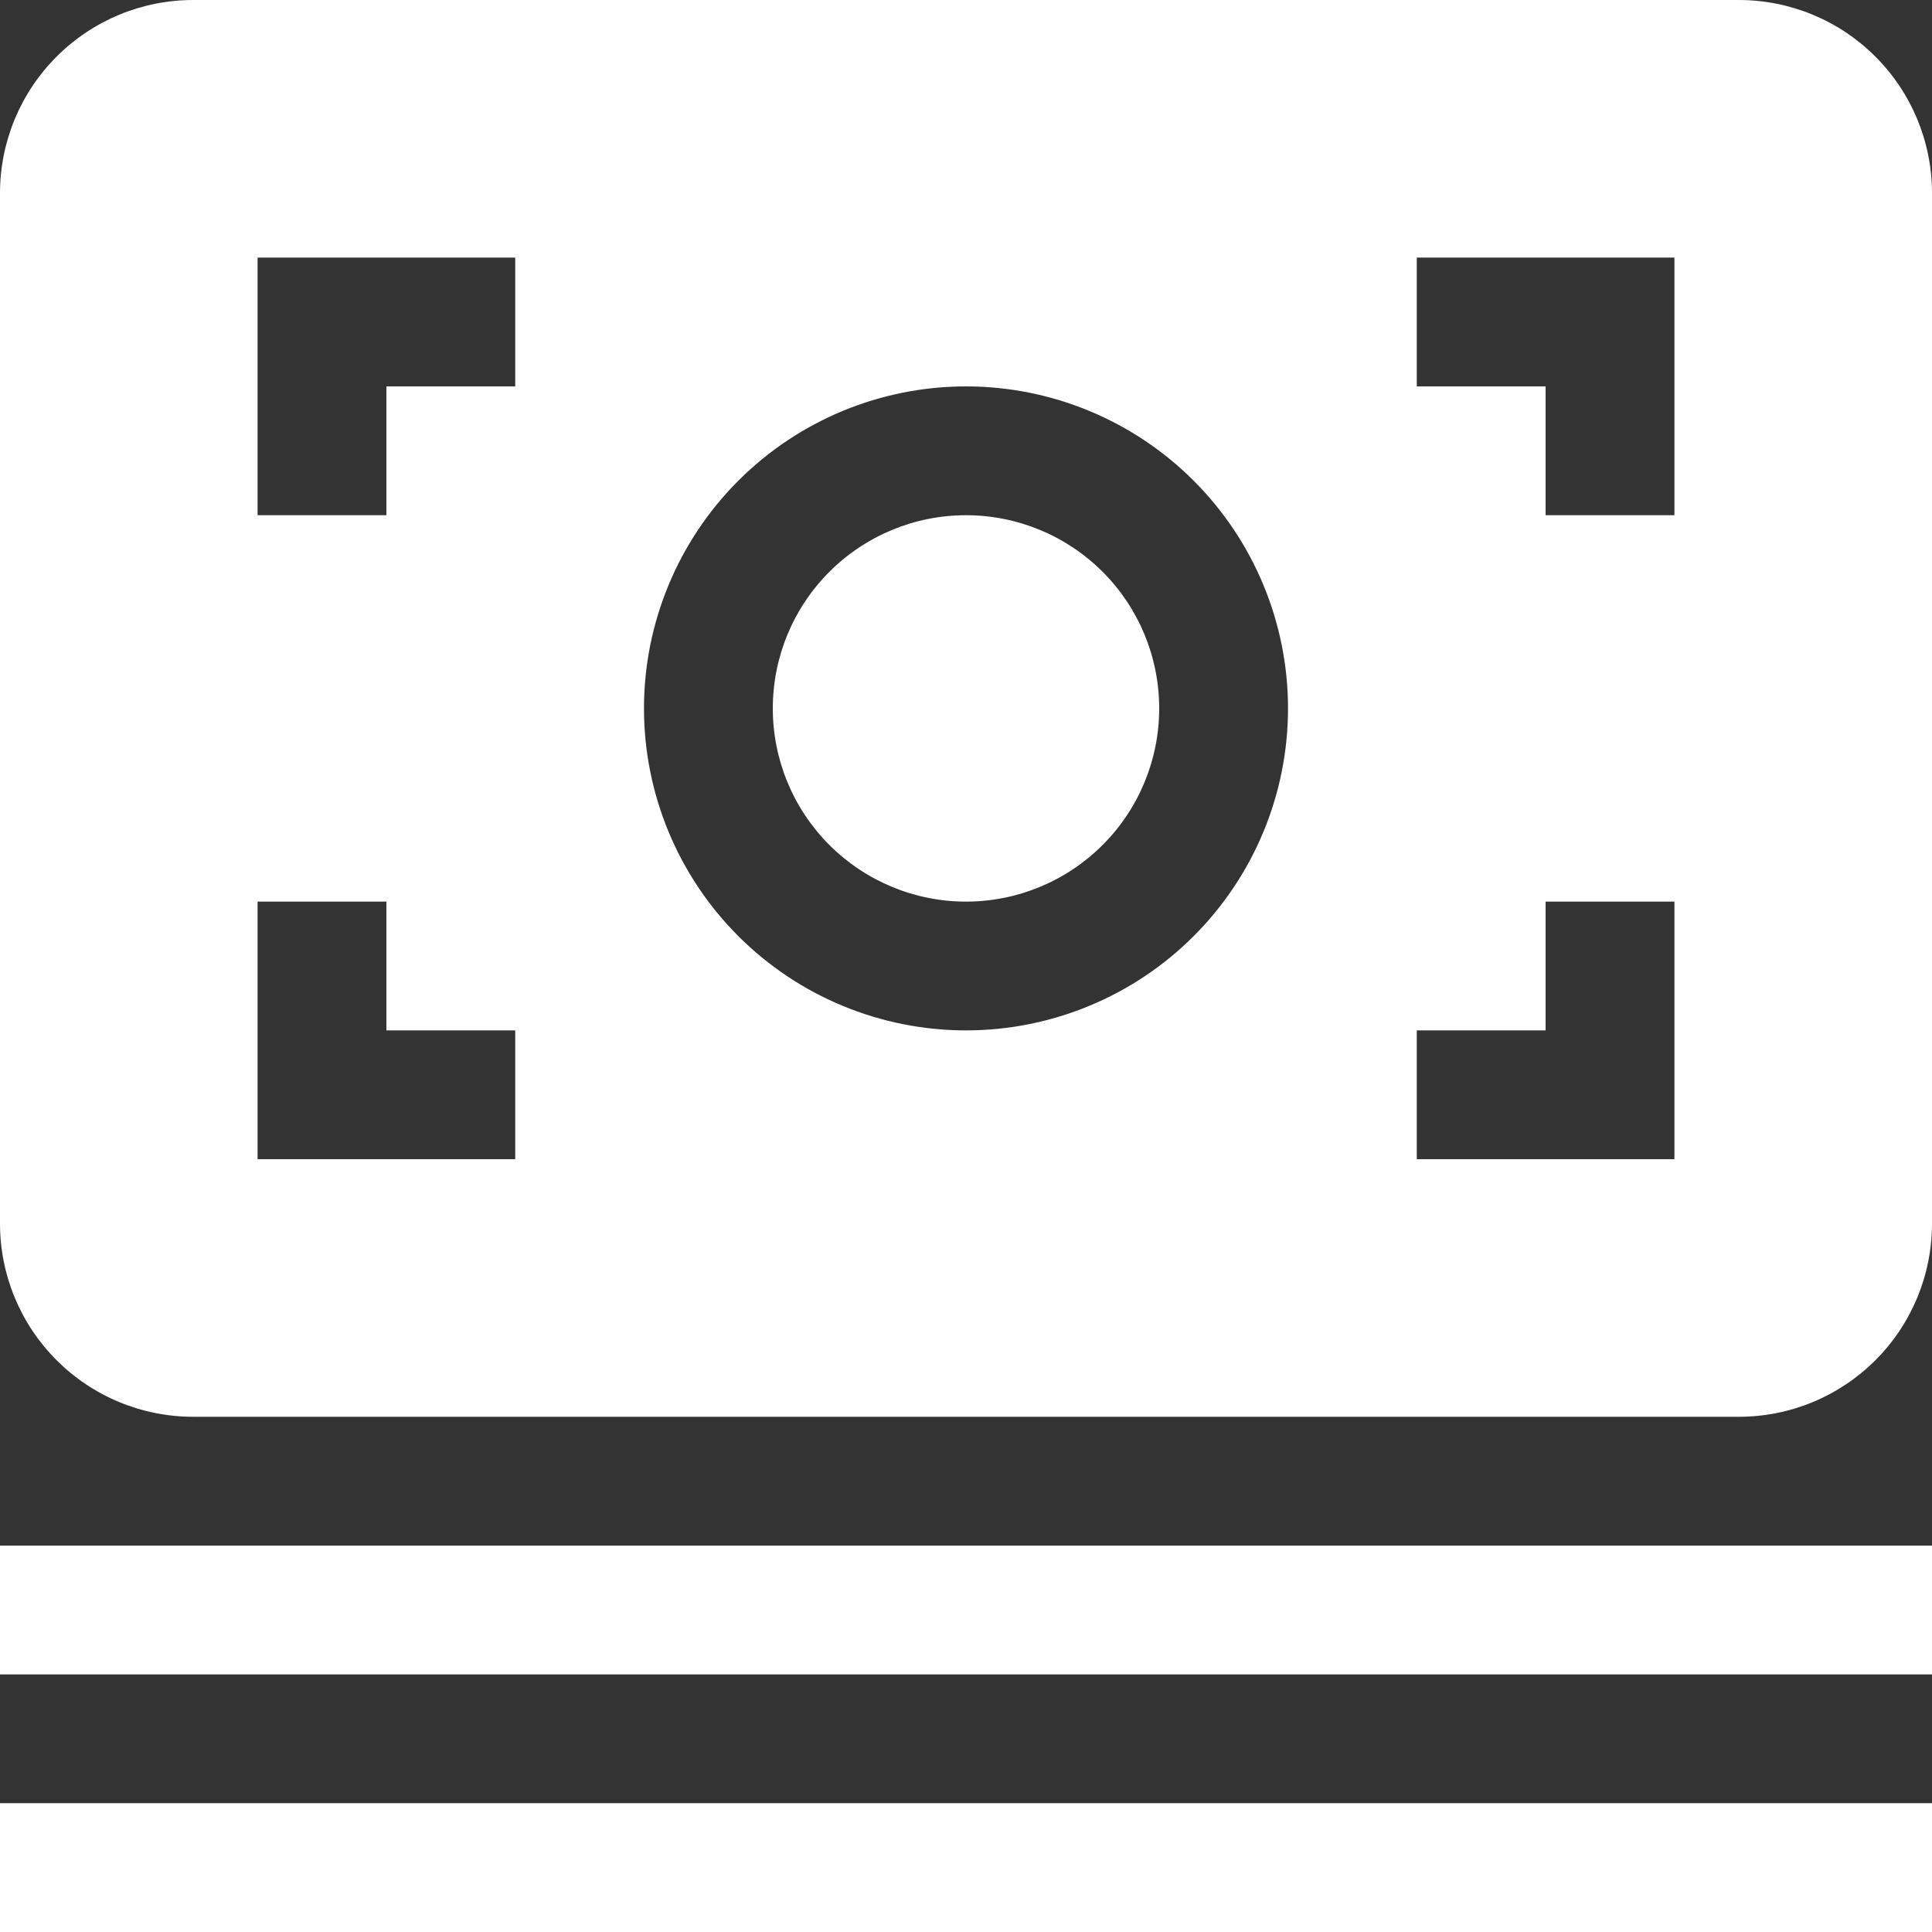 <svg width="40" height="40" viewBox="0 0 40 40" fill="none" xmlns="http://www.w3.org/2000/svg">
<rect x="0" y="0" width="40" height="40" fill="#333333" stroke="none"/>
<g clip-path="url(#clip0_319_295)">
<path d="M16 14.667C16 13.606 16.421 12.588 17.172 11.838C17.922 11.088 18.939 10.667 20 10.667C21.061 10.667 22.078 11.088 22.828 11.838C23.579 12.588 24 13.606 24 14.667C24 15.727 23.579 16.745 22.828 17.495C22.078 18.245 21.061 18.667 20 18.667C18.939 18.667 17.922 18.245 17.172 17.495C16.421 16.745 16 15.727 16 14.667Z" fill="white"/>
<path fill-rule="evenodd" clip-rule="evenodd" d="M4 0C2.939 0 1.922 0.421 1.172 1.172C0.421 1.922 0 2.939 0 4V25.333C0 26.394 0.421 27.412 1.172 28.162C1.922 28.912 2.939 29.333 4 29.333H36C37.061 29.333 38.078 28.912 38.828 28.162C39.579 27.412 40 26.394 40 25.333V4C40 2.939 39.579 1.922 38.828 1.172C38.078 0.421 37.061 0 36 0H4ZM10.667 5.333H5.333V10.667H8V8H10.667V5.333ZM20 8C18.232 8 16.536 8.702 15.286 9.953C14.036 11.203 13.333 12.899 13.333 14.667C13.333 16.435 14.036 18.131 15.286 19.381C16.536 20.631 18.232 21.333 20 21.333C21.768 21.333 23.464 20.631 24.714 19.381C25.964 18.131 26.667 16.435 26.667 14.667C26.667 12.899 25.964 11.203 24.714 9.953C23.464 8.702 21.768 8 20 8ZM32 8H29.333V5.333H34.667V10.667H32V8ZM8 18.667H5.333V24H10.667V21.333H8V18.667ZM29.333 24V21.333H32V18.667H34.667V24H29.333Z" fill="white"/>
<path d="M0 32V34.667H40V32H0ZM0 37.333V40H40V37.333H0Z" fill="white"/>
</g>
<defs>
<clipPath id="clip0_319_295">
<rect width="40" height="40" fill="white"/>
</clipPath>
</defs>
</svg>
